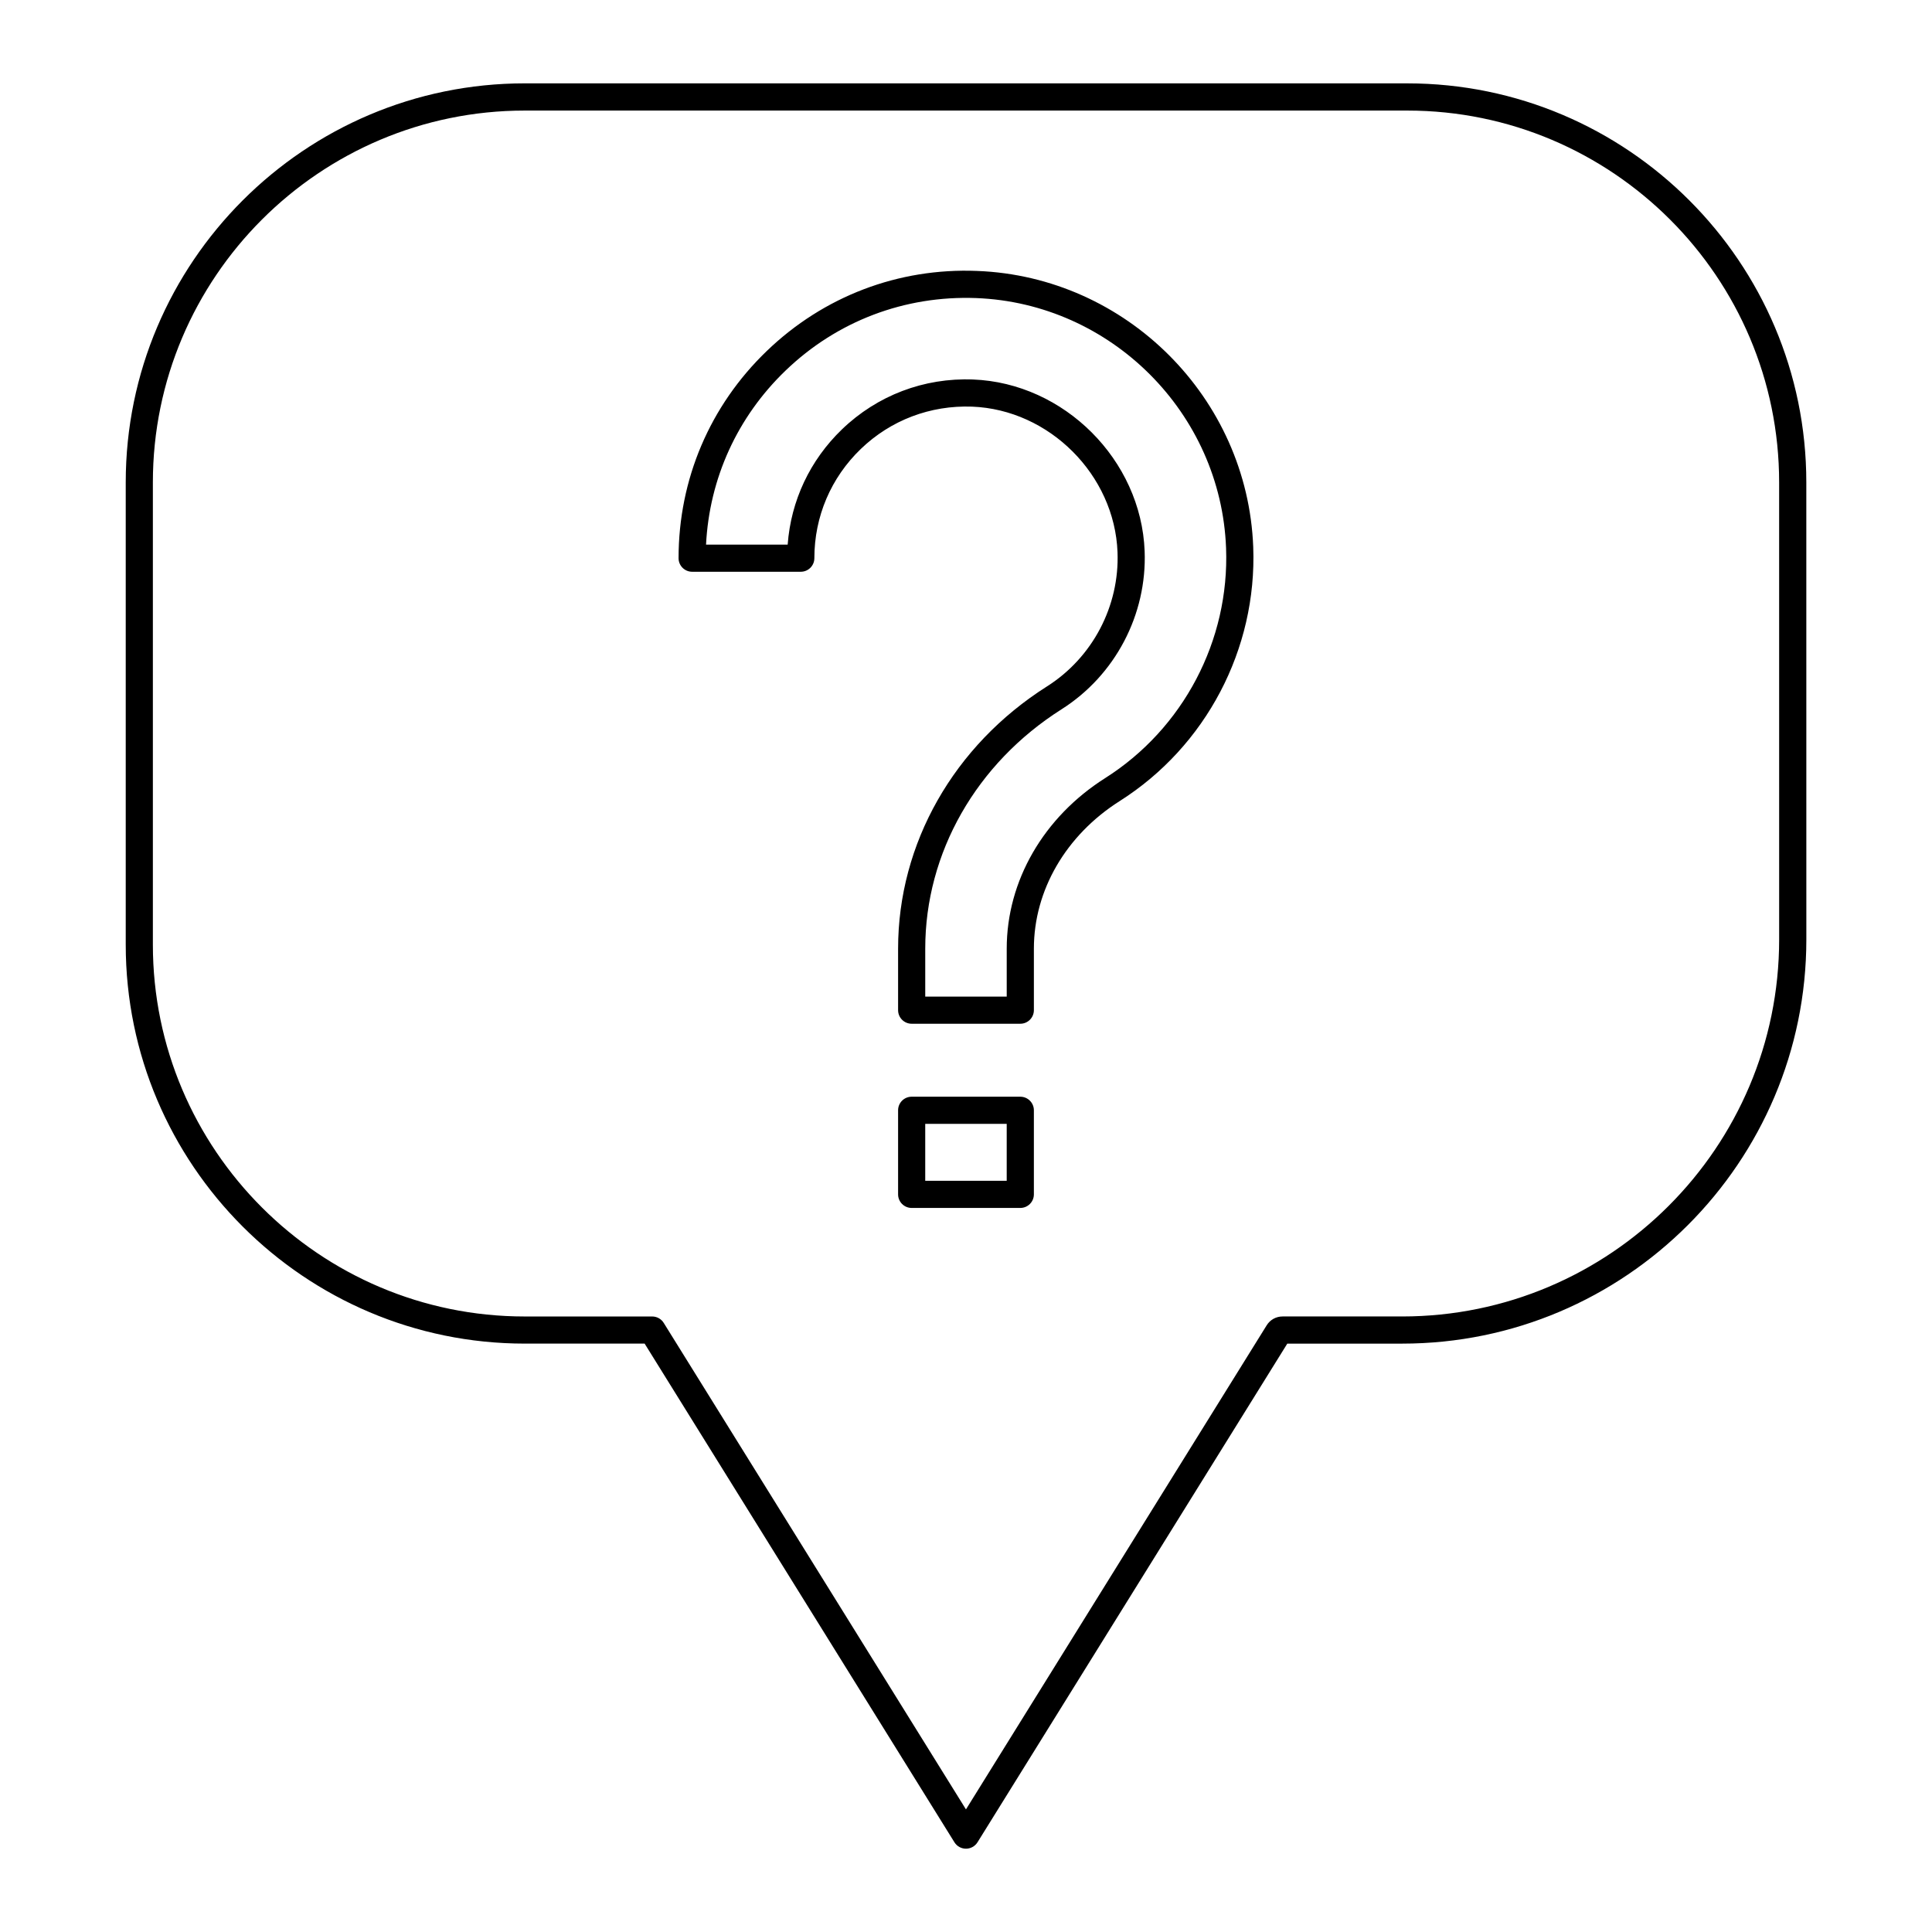 <?xml version="1.0" encoding="UTF-8"?>
<!-- Uploaded to: SVG Repo, www.svgrepo.com, Generator: SVG Repo Mixer Tools -->
<svg fill="#000000" width="800px" height="800px" version="1.1" viewBox="144 144 512 512" xmlns="http://www.w3.org/2000/svg">
 <g>
  <path d="m402.96 215.8c-20.883-0.84-40.707 6.723-55.777 21.234-15.062 14.5-23.355 33.992-23.355 54.887 0 1.988 1.609 3.598 3.598 3.598h28.789c1.988 0 3.598-1.609 3.598-3.598 0-11.023 4.379-21.309 12.324-28.957 7.922-7.625 18.391-11.594 29.449-11.203 20.488 0.781 37.789 18.086 38.57 38.574 0.543 14.285-6.617 27.914-18.691 35.566-24.707 15.66-39.461 41.641-39.461 69.496v16.305c0 1.988 1.609 3.598 3.598 3.598h28.789c1.988 0 3.598-1.609 3.598-3.598v-16.305c0-15.461 8.5-30.078 22.738-39.105 22.859-14.484 36.418-40.285 35.391-67.332-1.504-39.523-33.641-71.656-73.156-73.16zm33.914 134.41c-16.332 10.355-26.082 27.25-26.082 45.188v12.707h-21.594v-12.707c0-25.375 13.5-49.086 36.113-63.422 14.23-9.02 22.672-25.082 22.031-41.918-0.922-24.164-21.328-44.566-45.496-45.488-12.992-0.496-25.367 4.219-34.707 13.207-8.5 8.184-13.535 18.922-14.398 30.547h-21.633c0.891-17.555 8.289-33.809 21.059-46.102 13.648-13.145 31.613-19.938 50.512-19.23 35.781 1.363 64.883 30.461 66.242 66.246 0.938 24.492-11.344 47.855-32.047 60.973z"/>
  <path d="m414.39 434.64h-28.789c-1.988 0-3.598 1.609-3.598 3.598v22.281c0 1.988 1.609 3.598 3.598 3.598h28.789c1.988 0 3.598-1.609 3.598-3.598v-22.281c0-1.988-1.613-3.598-3.598-3.598zm-3.602 22.277h-21.594v-15.082h21.594z"/>
  <path d="m516.95 166.09h-233.89c-58.305 0-105.74 47.434-105.74 105.74v122.5c0 58.305 47.434 105.74 105.74 105.74h31.773l82.098 132.15c0.66 1.059 1.816 1.703 3.059 1.703 1.242 0 2.398-0.645 3.059-1.699l82.098-132.15h30.453c59.055 0 107.1-48.043 107.1-107.1l-0.008-121.14c0-58.305-47.434-105.74-105.74-105.74zm98.543 226.88c0 55.086-44.816 99.906-99.902 99.906h-31.695c-1.73 0-3.305 0.879-4.211 2.344l-79.695 128.29-80.098-128.93c-0.656-1.059-1.812-1.699-3.059-1.699h-33.777c-54.336 0-98.543-44.207-98.543-98.539v-122.5c0-54.332 44.207-98.539 98.543-98.539h233.89c54.336 0 98.543 44.207 98.543 98.539z"/>
 </g>
</svg>